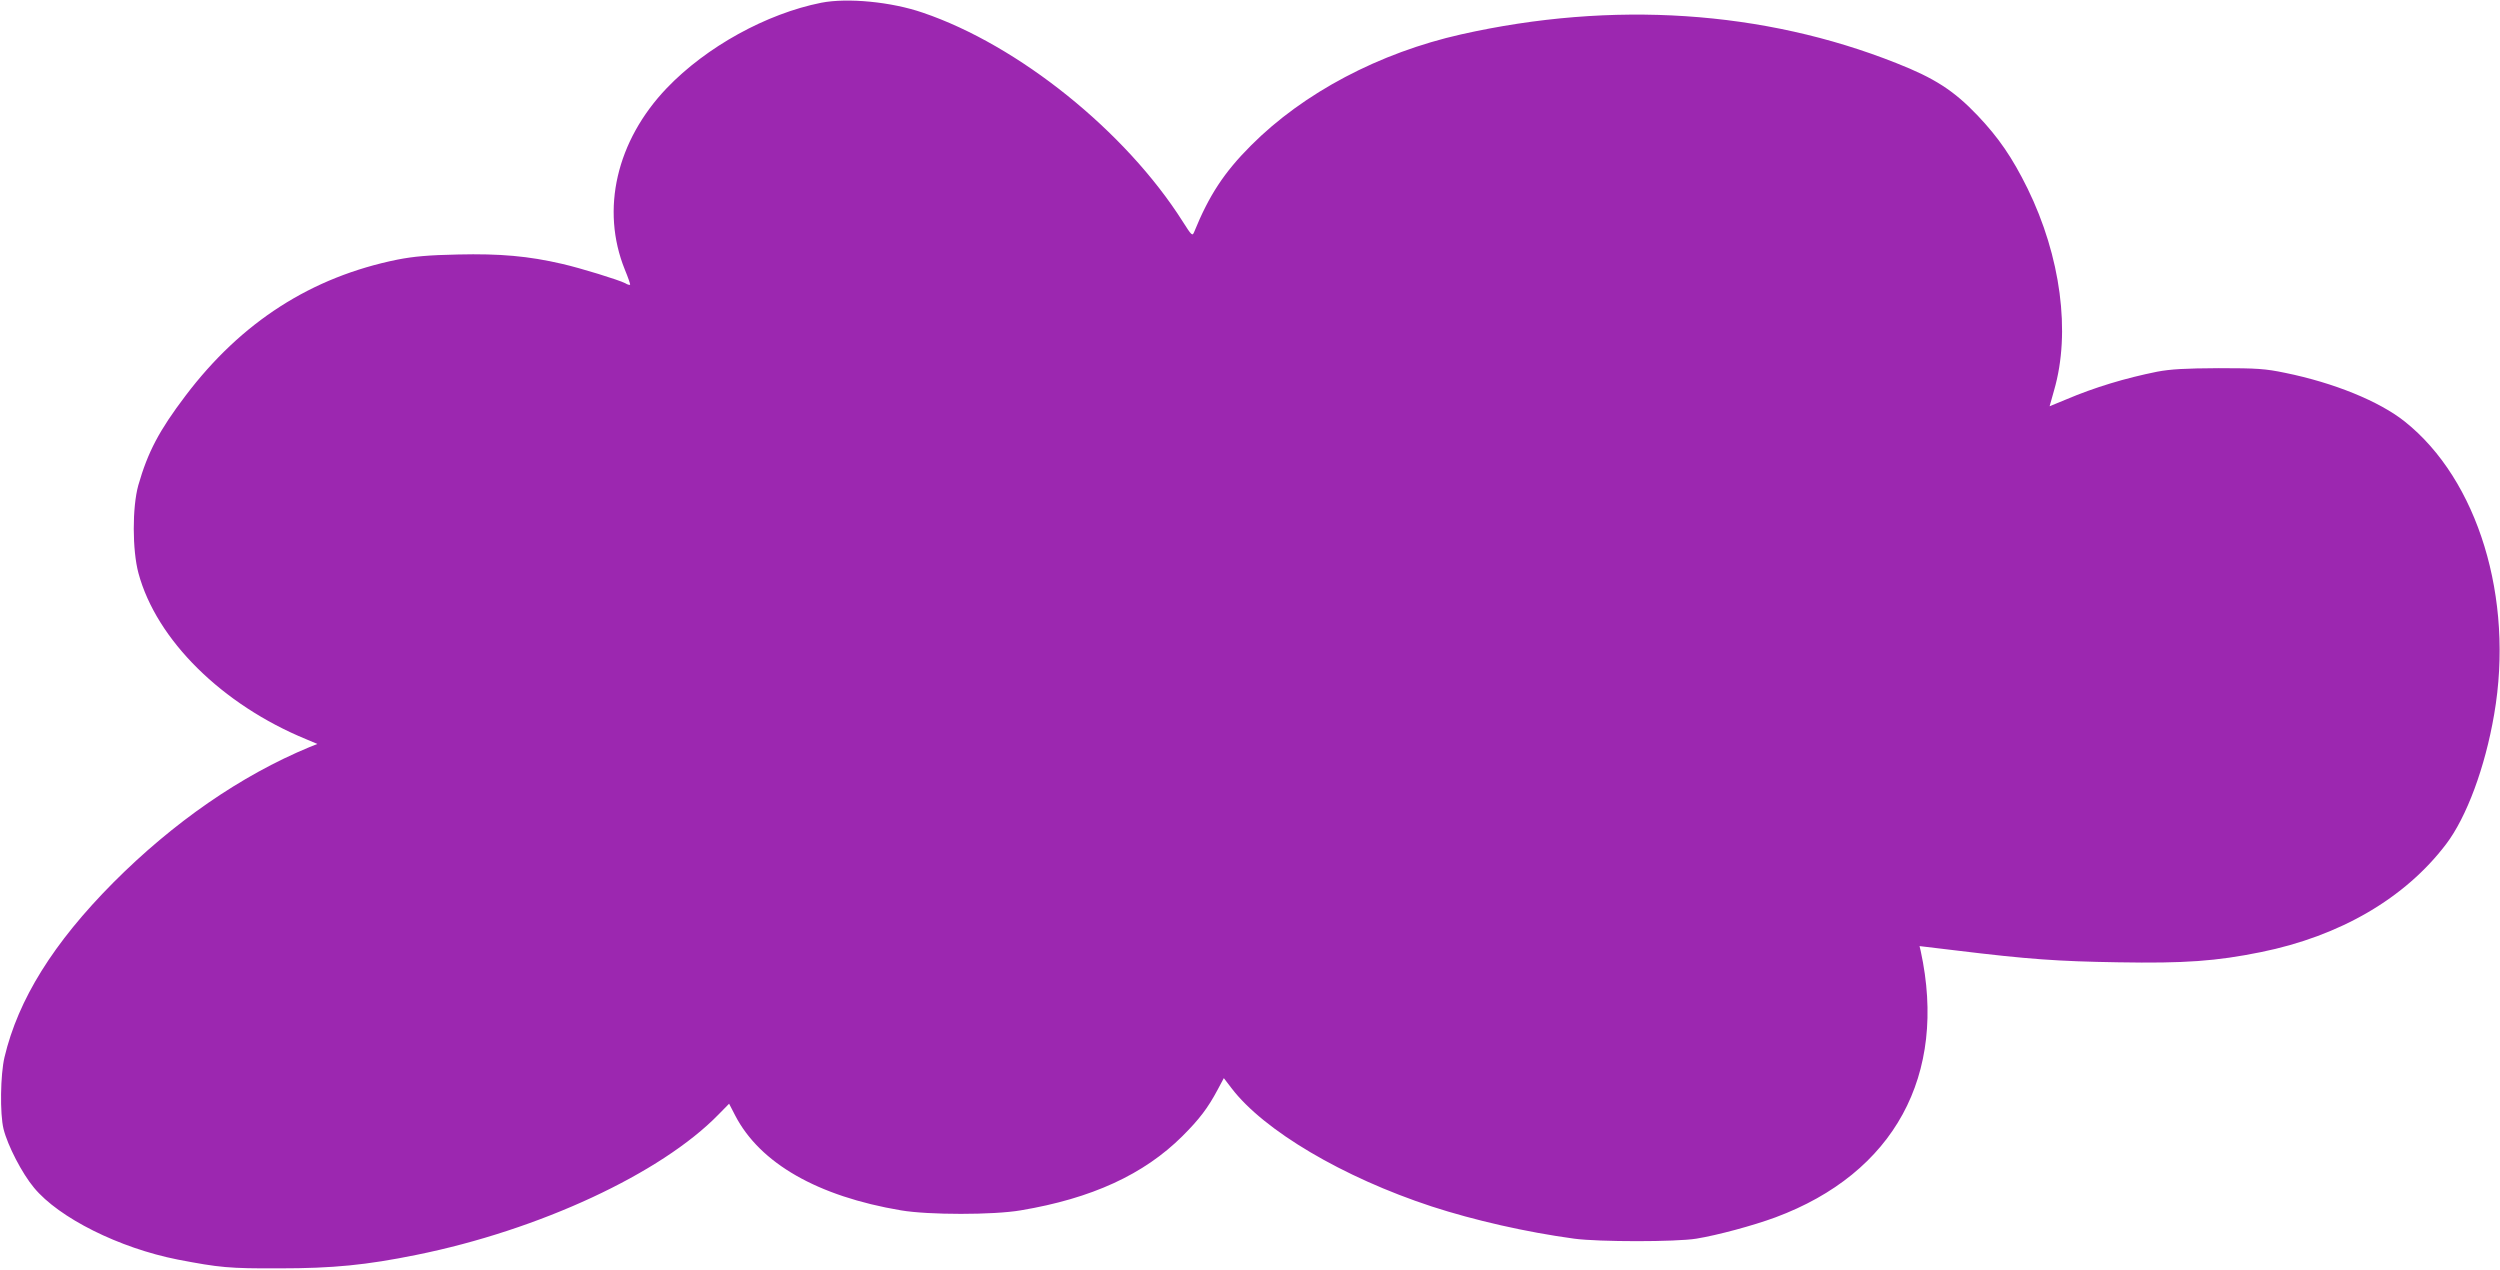 <?xml version="1.0" standalone="no"?>
<!DOCTYPE svg PUBLIC "-//W3C//DTD SVG 20010904//EN"
 "http://www.w3.org/TR/2001/REC-SVG-20010904/DTD/svg10.dtd">
<svg version="1.0" xmlns="http://www.w3.org/2000/svg"
 width="1280pt" height="650pt" viewBox="0 0 1280 650"
 preserveAspectRatio="xMidYMid meet">
<g transform="translate(0,650) scale(0.1,-0.1)"
fill="#9c27b0" stroke="none">
<path d="M4205 6486 c-281 -56 -589 -226 -791 -437 -258 -270 -339 -622 -215
-929 17 -41 29 -76 27 -78 -3 -2 -14 1 -25 8 -33 17 -227 77 -323 99 -172 40
-318 53 -533 48 -150 -3 -227 -10 -309 -26 -441 -89 -800 -319 -1086 -697
-135 -178 -193 -288 -242 -459 -31 -112 -31 -332 1 -450 92 -341 428 -673 859
-850 l57 -24 -40 -16 c-352 -146 -697 -385 -1005 -694 -306 -308 -487 -598
-557 -894 -21 -89 -24 -289 -5 -367 21 -85 95 -228 156 -301 128 -155 437
-309 736 -368 214 -41 262 -46 520 -45 276 0 446 17 702 69 629 127 1253 417
1547 719 l54 55 31 -60 c127 -245 422 -414 849 -486 141 -24 473 -24 613 0
364 61 631 184 828 380 86 86 130 143 181 239 l31 58 39 -51 c165 -217 571
-457 1025 -606 218 -71 486 -132 730 -165 126 -17 521 -17 625 0 110 18 291
67 405 109 608 226 882 728 744 1364 l-6 25 184 -22 c377 -46 526 -56 833 -61
341 -6 503 6 730 52 406 82 739 276 949 553 105 138 200 394 246 664 103 594
-83 1202 -458 1500 -131 104 -362 198 -612 249 -101 21 -142 24 -340 24 -175
-1 -245 -5 -315 -18 -164 -33 -320 -80 -466 -142 -46 -19 -84 -35 -85 -35 0 0
10 37 23 82 86 296 34 686 -136 1033 -79 160 -148 260 -256 374 -121 127 -220
191 -416 268 -680 270 -1453 321 -2228 147 -418 -94 -807 -299 -1076 -569
-138 -138 -215 -256 -291 -443 -9 -22 -13 -18 -58 53 -293 463 -842 904 -1331
1070 -162 56 -386 77 -520 51z"/>
</g>
</svg>
